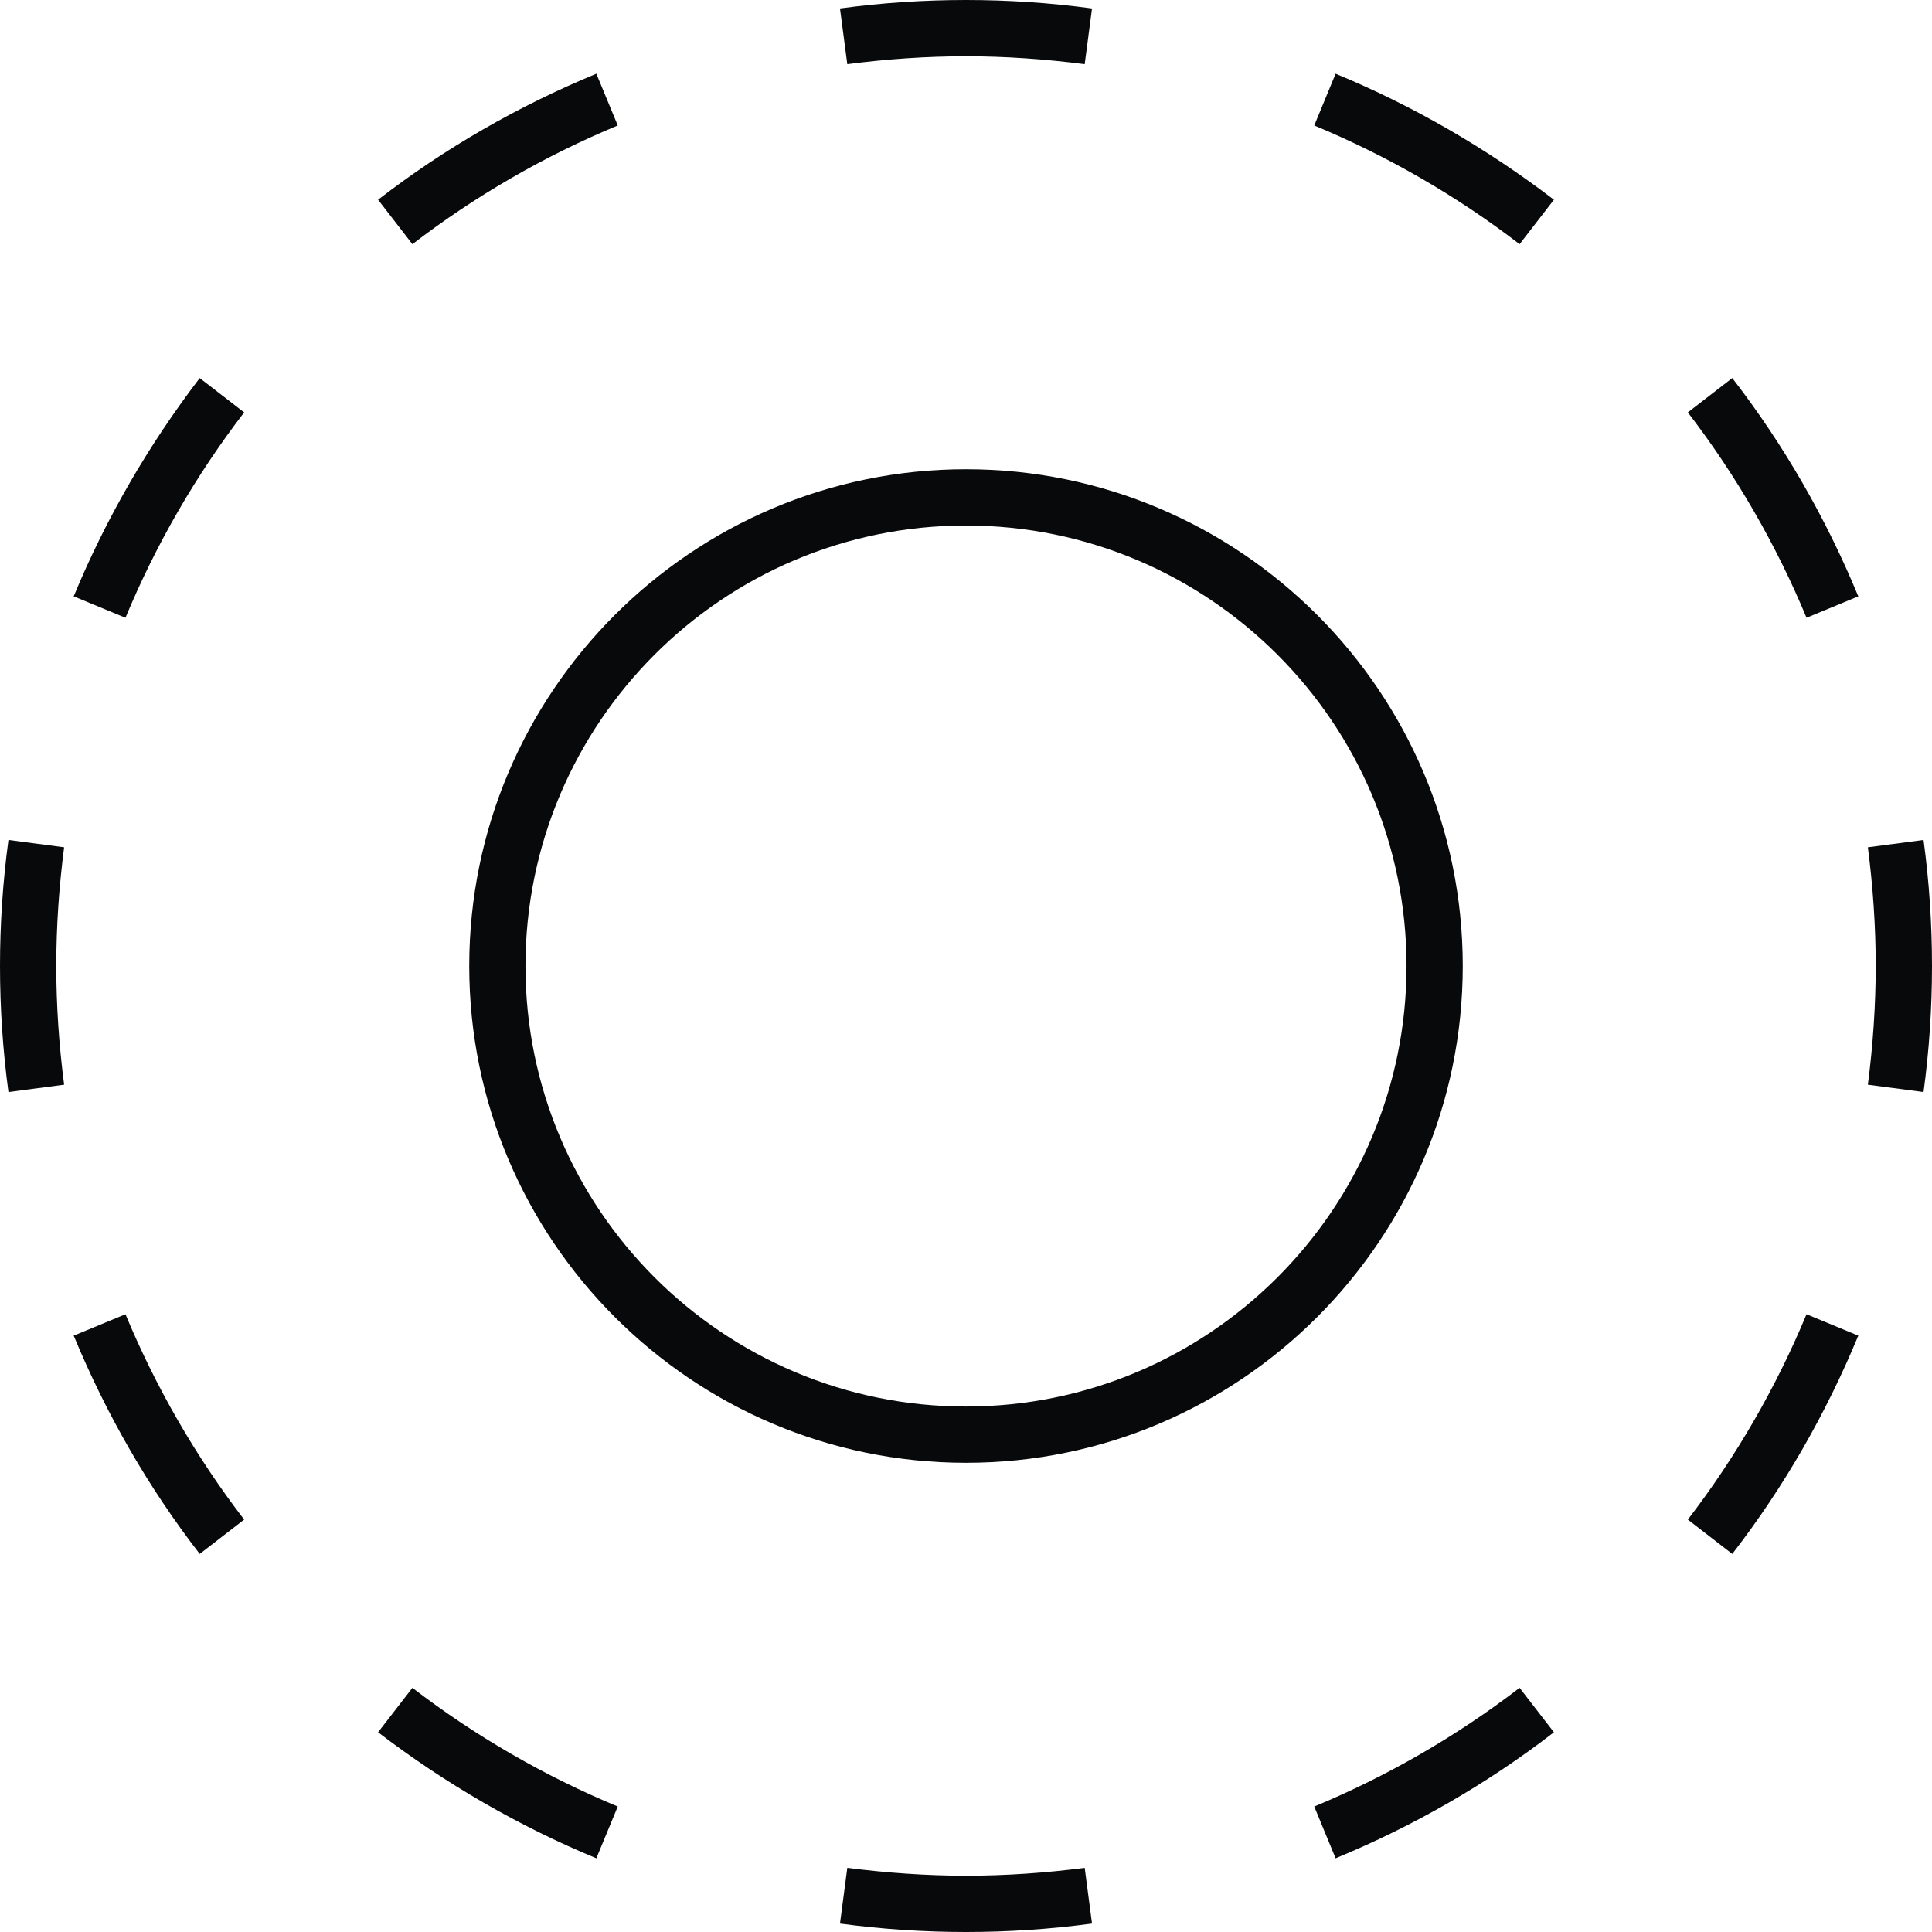 <svg width="48" height="48" viewBox="0 0 48 48" fill="none" xmlns="http://www.w3.org/2000/svg">
<path d="M24 36.343C17.193 36.343 11.658 30.807 11.658 24C11.658 17.193 17.193 11.658 24 11.658C30.807 11.658 36.342 17.193 36.342 24C36.342 30.807 30.807 36.343 24 36.343ZM24 13.056C17.962 13.056 13.055 17.962 13.055 24C13.055 30.039 17.962 34.945 24 34.945C30.038 34.945 34.945 30.039 34.945 24C34.945 17.962 30.038 13.056 24 13.056Z" fill="#08090A"/>
<path d="M47.79 27.131L46.407 26.949C46.532 25.985 46.602 24.979 46.602 24H48C48 25.048 47.93 26.097 47.79 27.131Z" fill="#08090A"/>
<path d="M43.038 38.607L41.934 37.754C43.136 36.189 44.128 34.469 44.883 32.652L46.169 33.184C45.372 35.112 44.324 36.944 43.038 38.607Z" fill="#08090A"/>
<path d="M33.183 46.169L32.652 44.883C34.469 44.128 36.189 43.136 37.754 41.934L38.607 43.038C36.944 44.324 35.112 45.372 33.183 46.169Z" fill="#08090A"/>
<path d="M24 48V46.602C24.992 46.602 25.985 46.532 26.949 46.407L27.131 47.791C26.097 47.93 25.048 48 24 48Z" fill="#08090A"/>
<path d="M24 48C22.952 48 21.903 47.93 20.869 47.791L21.051 46.407C22.029 46.532 23.021 46.602 24 46.602V48Z" fill="#08090A"/>
<path d="M14.816 46.169C12.888 45.372 11.056 44.31 9.393 43.038L10.246 41.934C11.811 43.136 13.531 44.128 15.348 44.883L14.816 46.169Z" fill="#08090A"/>
<path d="M4.962 38.607C3.676 36.944 2.628 35.112 1.831 33.184L3.117 32.652C3.872 34.469 4.864 36.189 6.066 37.754L4.962 38.607Z" fill="#08090A"/>
<path d="M0.21 27.131C0.07 26.097 0 25.048 0 24H1.398C1.398 24.992 1.468 25.985 1.593 26.949L0.21 27.131Z" fill="#08090A"/>
<path d="M1.398 24H0C0 22.952 0.07 21.904 0.21 20.869L1.593 21.051C1.468 22.015 1.398 23.008 1.398 24Z" fill="#08090A"/>
<path d="M3.117 15.348L1.831 14.816C2.628 12.887 3.69 11.056 4.962 9.393L6.066 10.246C4.864 11.811 3.872 13.53 3.117 15.348Z" fill="#08090A"/>
<path d="M10.246 6.066L9.393 4.962C11.056 3.676 12.888 2.628 14.816 1.831L15.348 3.117C13.531 3.872 11.811 4.864 10.246 6.066Z" fill="#08090A"/>
<path d="M21.051 1.594L20.869 0.21C21.903 0.07 22.952 0 24 0V1.398C23.008 1.398 22.015 1.468 21.051 1.594Z" fill="#08090A"/>
<path d="M26.949 1.594C25.971 1.468 24.979 1.398 24 1.398V0C25.048 0 26.097 0.07 27.131 0.21L26.949 1.594Z" fill="#08090A"/>
<path d="M37.754 6.066C36.189 4.864 34.469 3.872 32.652 3.117L33.183 1.831C35.112 2.628 36.944 3.69 38.607 4.962L37.754 6.066Z" fill="#08090A"/>
<path d="M44.883 15.348C44.128 13.53 43.136 11.811 41.934 10.246L43.038 9.393C44.324 11.056 45.372 12.887 46.169 14.816L44.883 15.348Z" fill="#08090A"/>
<path d="M48 24H46.602C46.602 23.008 46.532 22.015 46.407 21.051L47.79 20.869C47.93 21.904 48 22.952 48 24Z" fill="#08090A"/>
</svg>
